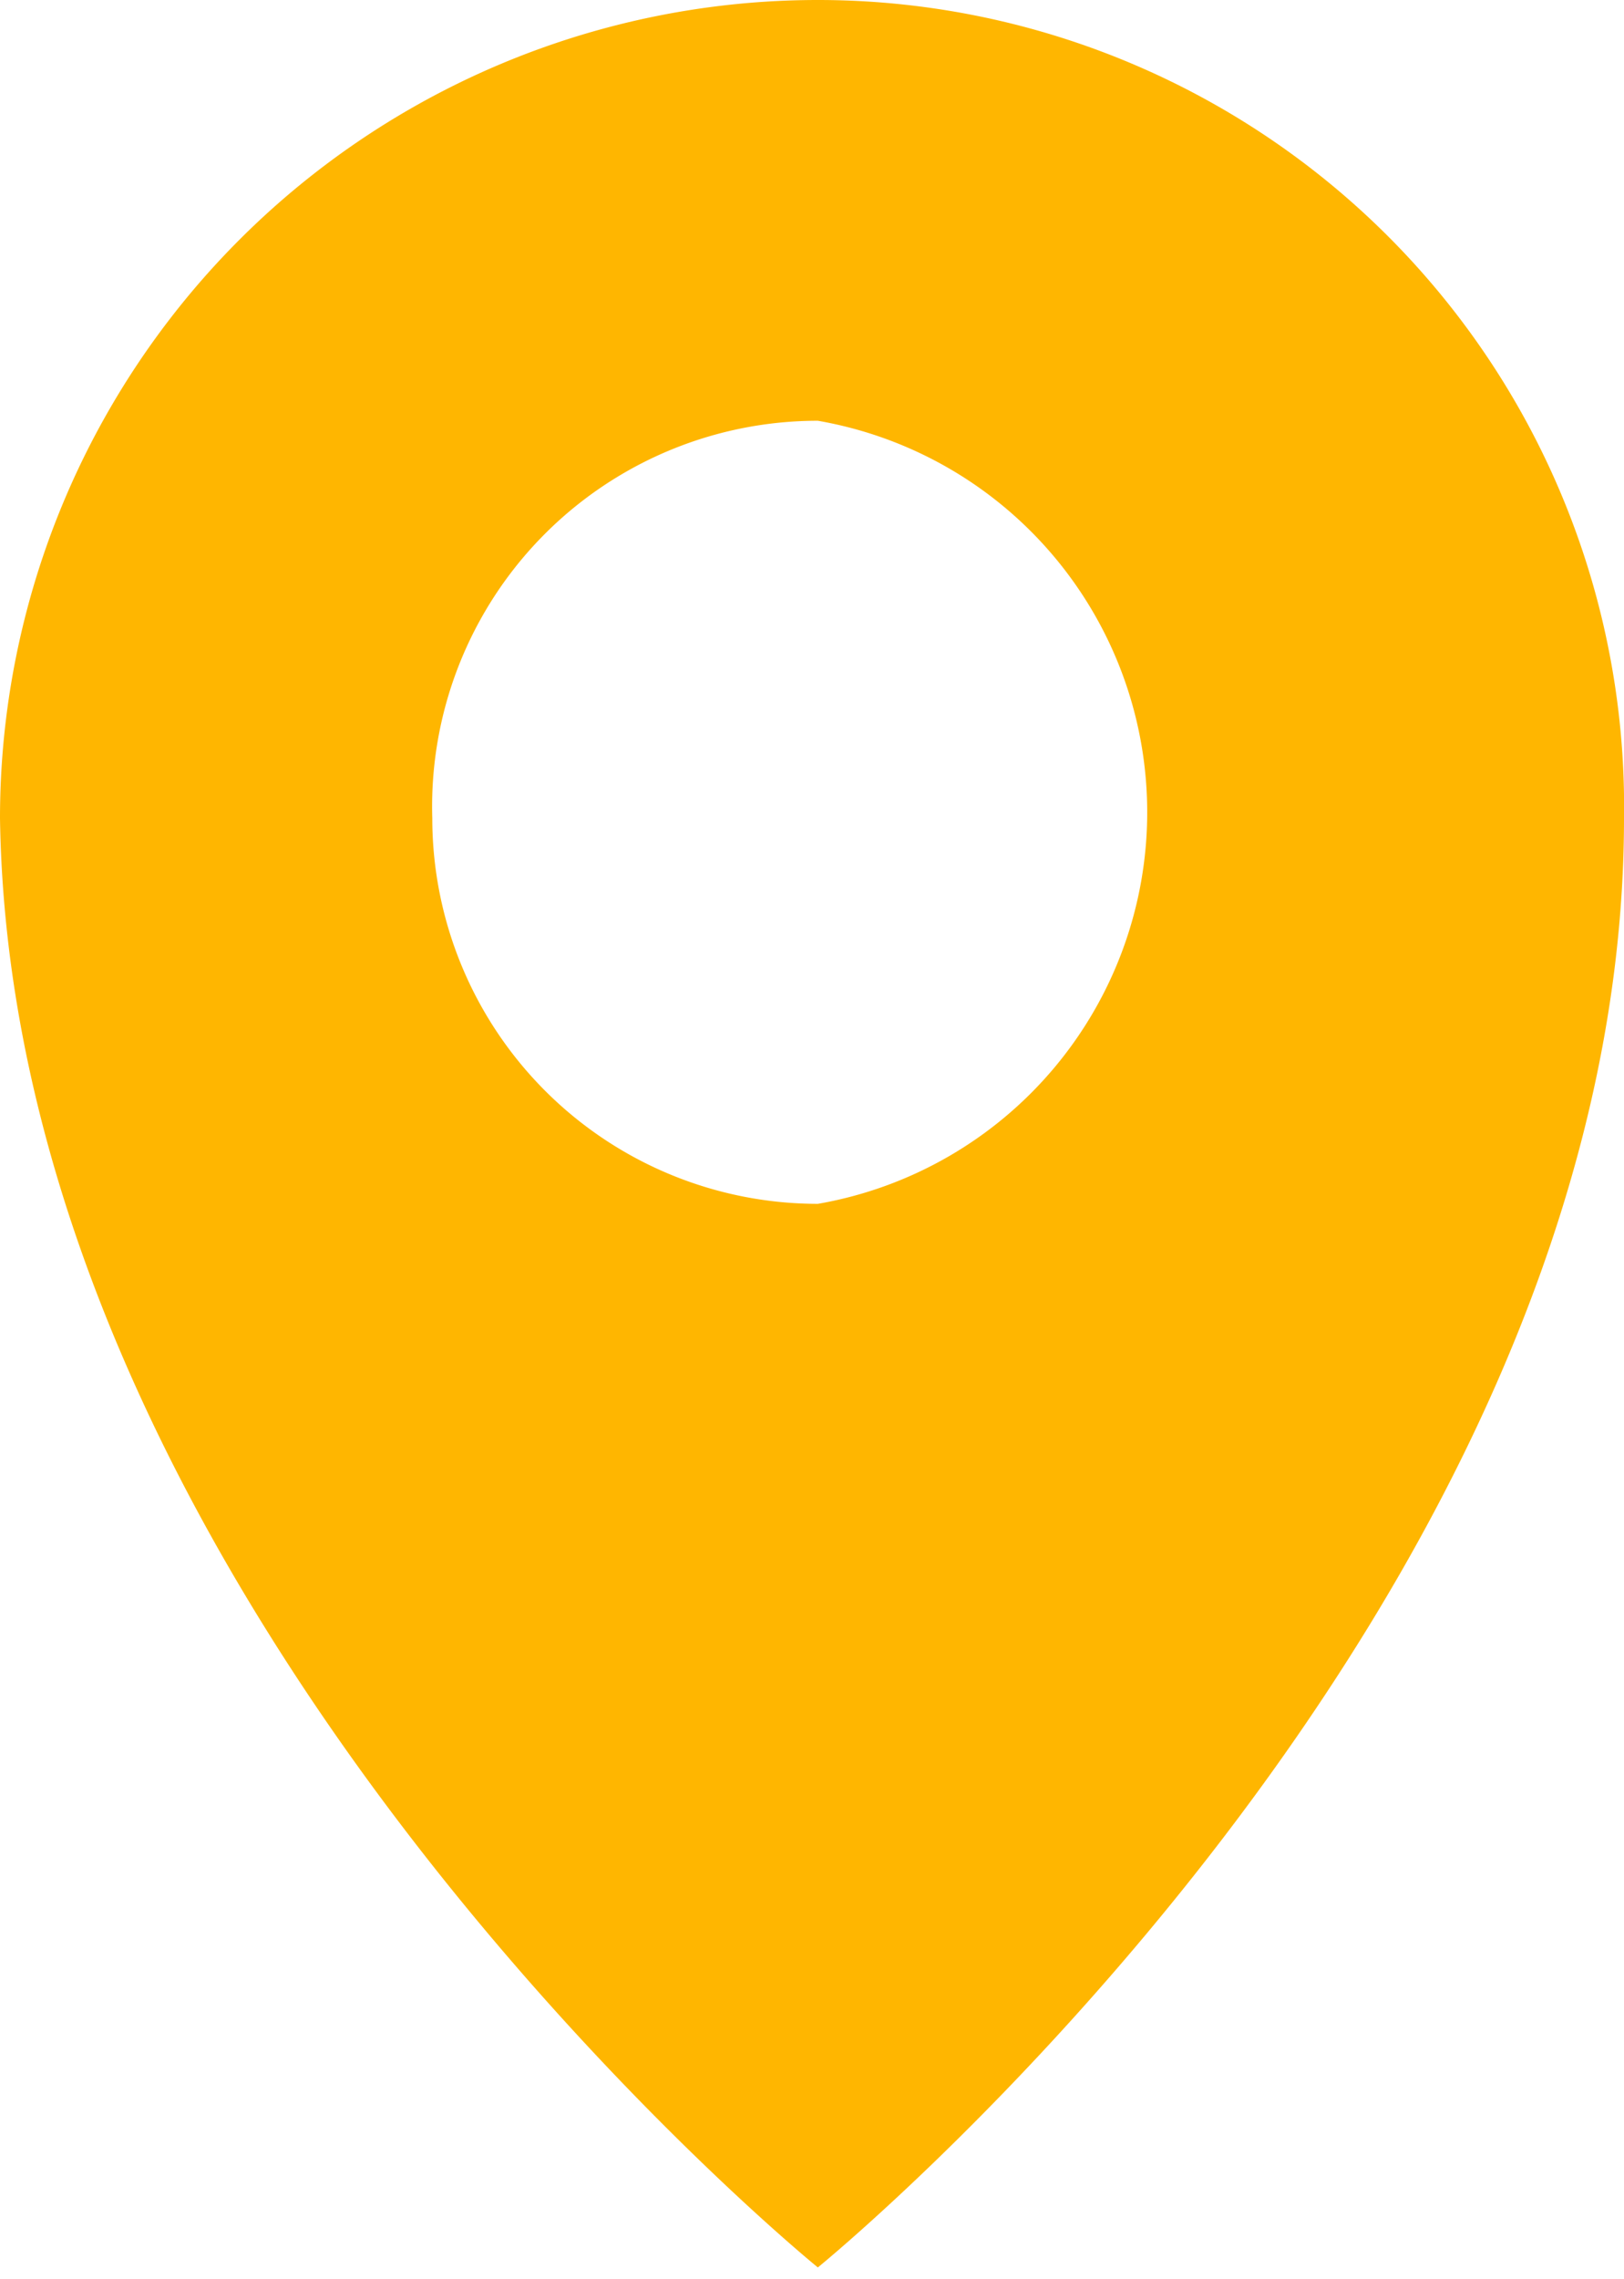 <svg xmlns="http://www.w3.org/2000/svg" viewBox="0 0 13.9 19.5"><defs><style>.cls-1{fill:#ffb600;}</style></defs><g id="图层_2" data-name="图层 2"><g id="图层_1-2" data-name="图层 1"><path class="cls-1" d="M7,0A7,7,0,0,0,0,7H0c.1,6.8,7,12.4,7,12.4s6.9-5.6,6.9-12.4h0A6.9,6.9,0,0,0,7,0ZM7,3.6a3.4,3.4,0,0,1,0,6.7A3.3,3.3,0,0,1,3.7,7,3.3,3.3,0,0,1,7,3.6Z"/></g></g></svg>